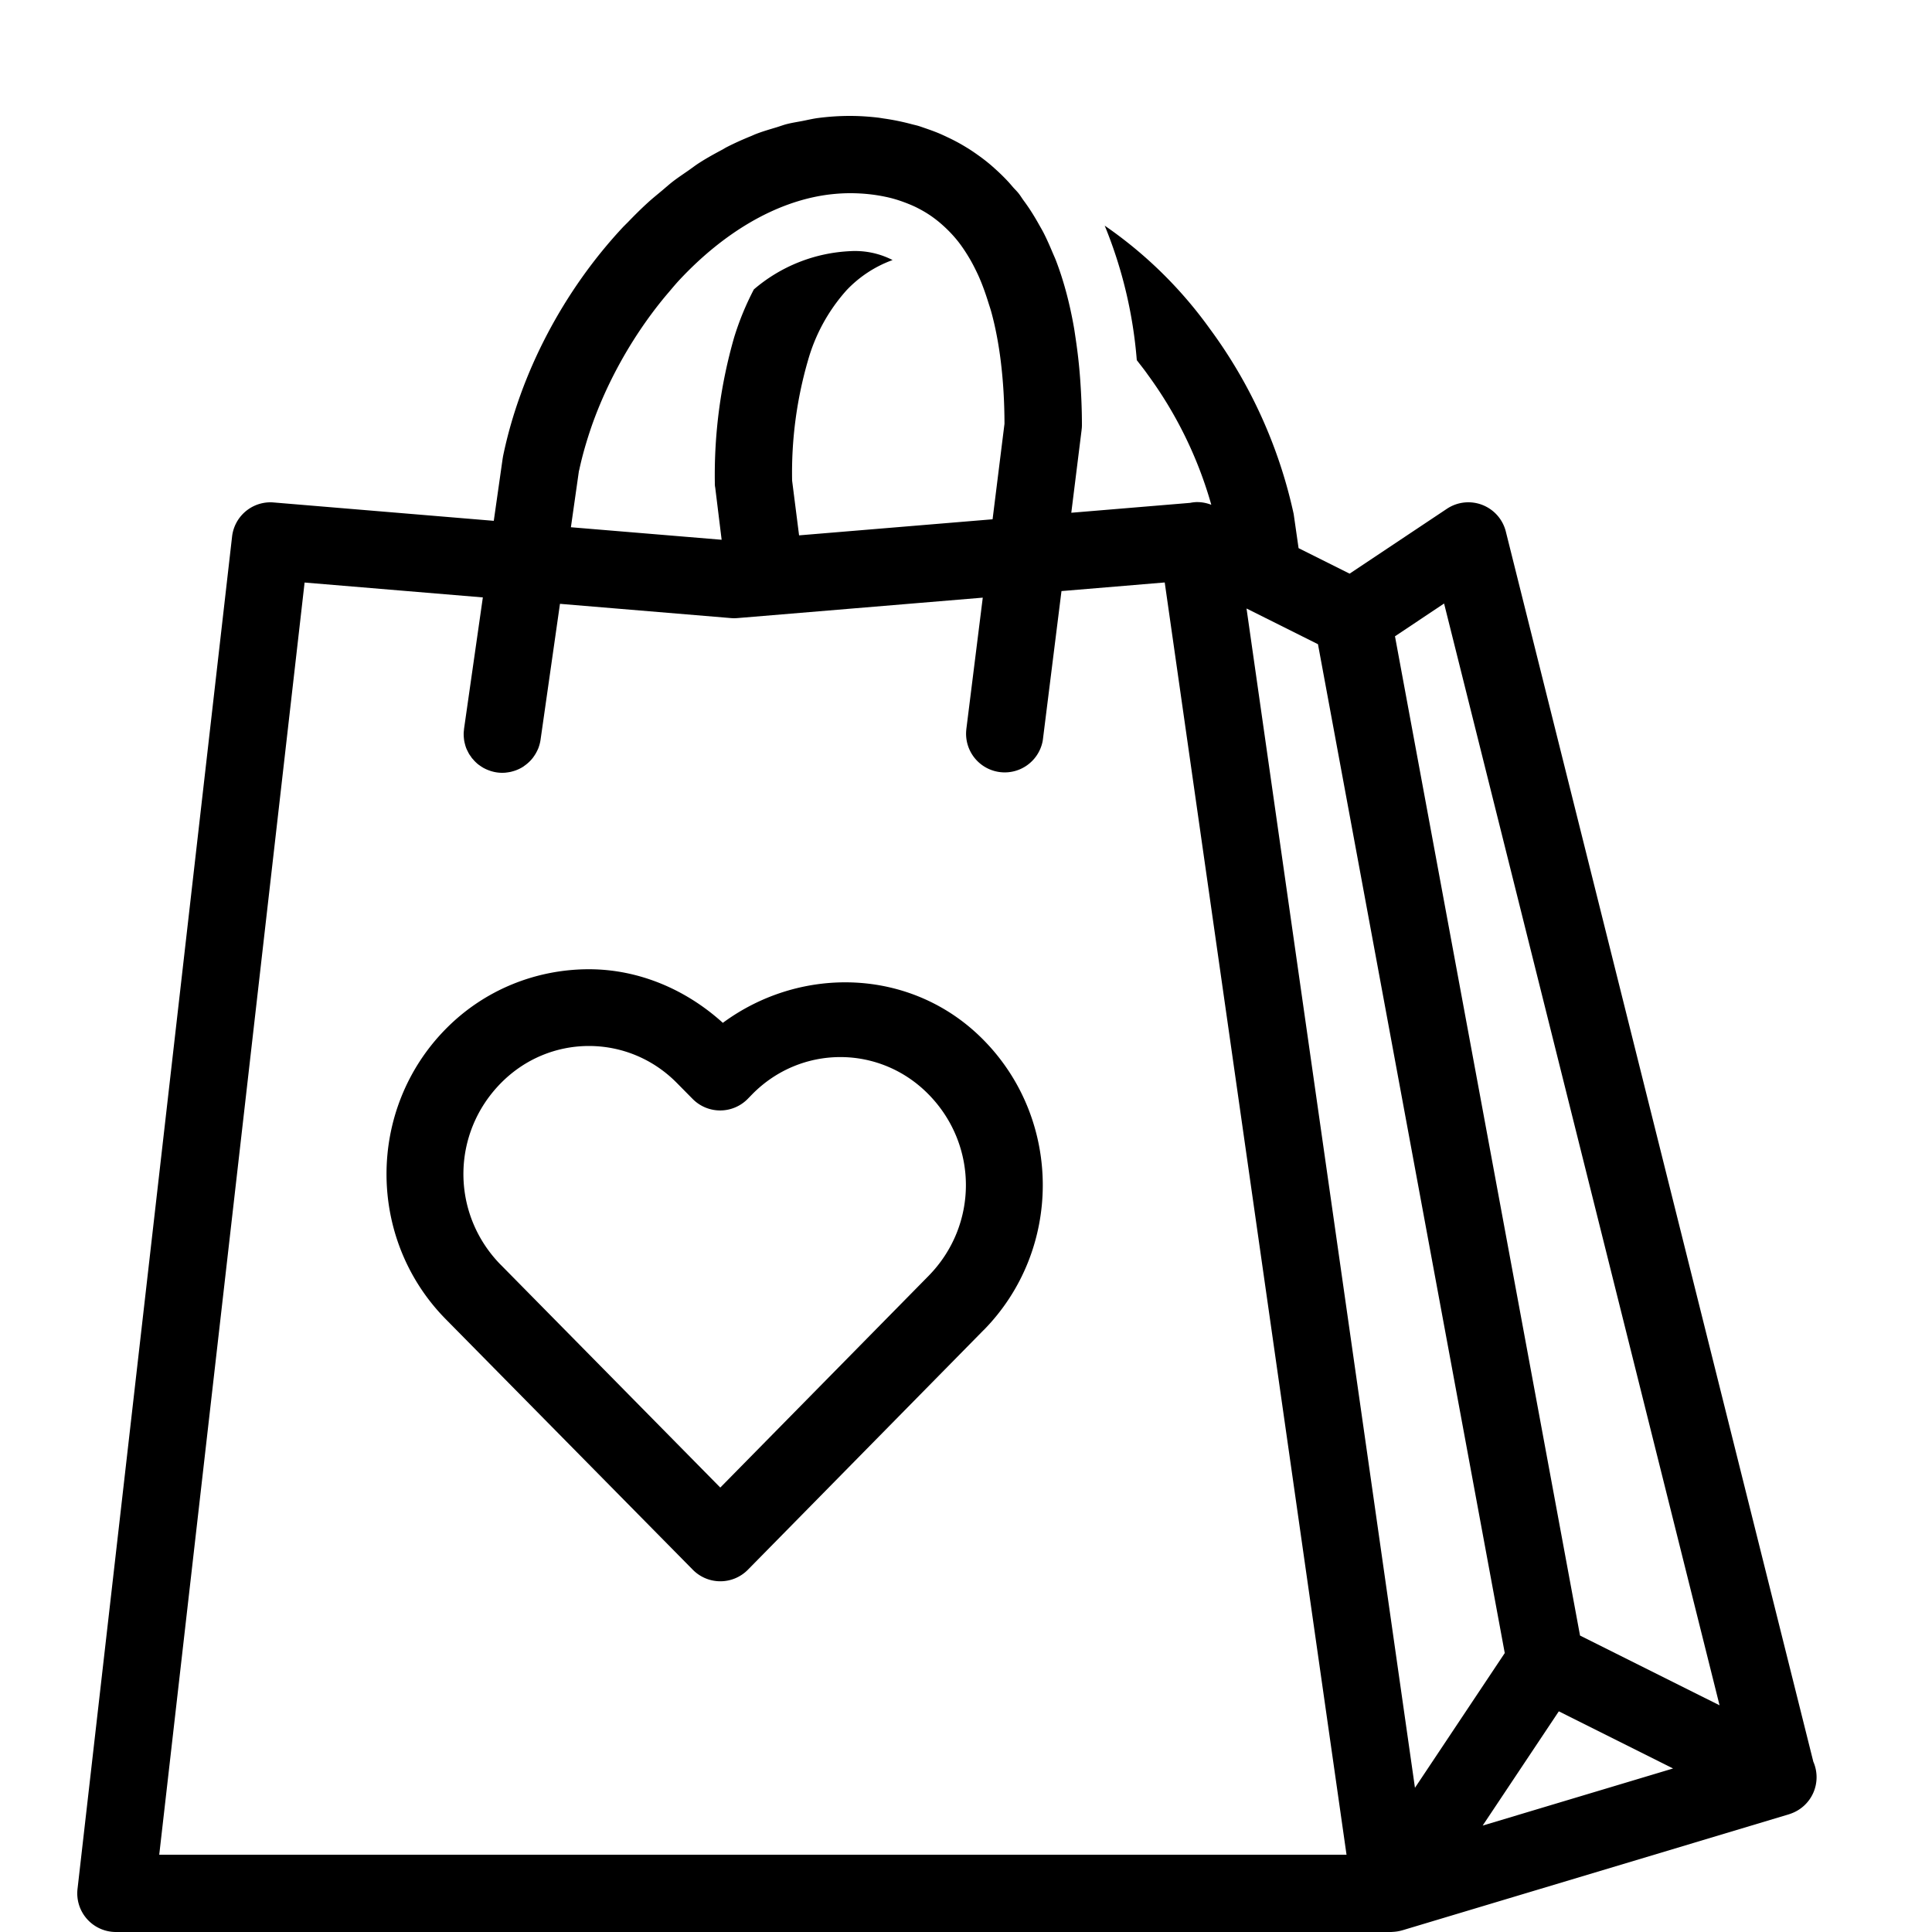 <?xml version="1.0" encoding="utf-8"?>
<svg xmlns="http://www.w3.org/2000/svg" width="50" height="50" viewBox="0 0 50 50" fill="#000000"><path d="M 22 3 C 21.724 3 21.45 3.018 21.18 3.053 C 21.04 3.071 20.904 3.104 20.766 3.131 C 20.631 3.157 20.496 3.177 20.363 3.211 C 20.273 3.234 20.185 3.268 20.096 3.295 C 19.916 3.349 19.736 3.401 19.561 3.469 C 19.522 3.484 19.485 3.502 19.447 3.518 C 19.23 3.606 19.015 3.701 18.805 3.809 C 18.767 3.828 18.731 3.853 18.693 3.873 C 18.49 3.981 18.289 4.091 18.094 4.217 C 17.998 4.278 17.908 4.349 17.814 4.414 C 17.681 4.507 17.544 4.597 17.414 4.697 C 17.311 4.777 17.214 4.865 17.113 4.949 C 16.995 5.048 16.876 5.143 16.762 5.248 C 16.586 5.408 16.417 5.577 16.252 5.748 C 16.227 5.774 16.201 5.798 16.176 5.824 C 16.162 5.839 16.147 5.852 16.133 5.867 C 14.579 7.526 13.464 9.66 13.021 11.797 A 1 1 0 0 0 13.012 11.852 C 13.011 11.854 13.01 11.855 13.01 11.857 A 1 1 0 0 0 13.01 11.859 L 12.779 13.479 L 7.084 13.004 A 1 1 0 0 0 6.982 13 A 1 1 0 0 0 6.006 13.887 L 2.006 48.887 A 1 1 0 0 0 3 50 L 36 50 A 1 1 0 0 0 36.033 49.998 A 1 1 0 0 0 36.059 49.996 A 1 1 0 0 0 36.141 49.988 A 1 1 0 0 0 36.143 49.988 A 1 1 0 0 0 36.242 49.969 A 1 1 0 0 0 36.287 49.957 L 36.295 49.955 A 1 1 0 0 0 36.303 49.953 L 46.234 46.973 A 1 1 0 0 0 46.287 46.957 A 1 1 0 0 0 46.33 46.943 A 1 1 0 0 0 46.334 46.941 A 1 1 0 0 0 46.932 45.6 A 1 1 0 0 0 46.93 45.598 L 38.971 13.758 A 1 1 0 0 0 37.445 13.168 L 34.928 14.846 L 33.607 14.186 L 33.48 13.301 A 12.551 12.551 0 0 0 31.311 8.51 A 11.072 11.072 0 0 0 28.59 5.84 A 11.622 11.622 0 0 1 29.42 9.32 C 29.51 9.44 29.609 9.559 29.699 9.689 A 10.572 10.572 0 0 1 31.348 13.062 A 1 1 0 0 0 31.324 13.055 A 1 1 0 0 0 30.965 12.994 A 1 1 0 0 0 30.801 13.014 L 27.725 13.27 L 27.992 11.125 A 1 1 0 0 0 27.992 11.123 A 0.861 0.861 0 0 0 27.992 11.117 A 1 1 0 0 0 27.996 11.086 A 0.861 0.861 0 0 0 27.998 11.061 A 1 1 0 0 0 28 11 C 28 10.598 27.983 10.216 27.957 9.844 C 27.95 9.738 27.941 9.637 27.932 9.535 C 27.907 9.265 27.874 9.004 27.836 8.75 C 27.823 8.665 27.811 8.577 27.797 8.494 C 27.687 7.861 27.533 7.279 27.332 6.752 C 27.303 6.676 27.271 6.608 27.24 6.535 C 27.167 6.36 27.091 6.188 27.008 6.025 C 26.967 5.946 26.923 5.872 26.881 5.797 C 26.806 5.663 26.727 5.533 26.645 5.408 C 26.593 5.33 26.54 5.255 26.486 5.182 C 26.444 5.124 26.406 5.06 26.361 5.004 C 26.314 4.944 26.26 4.895 26.211 4.838 C 26.163 4.782 26.116 4.726 26.066 4.674 C 25.97 4.572 25.87 4.475 25.768 4.383 C 25.706 4.327 25.645 4.272 25.582 4.221 C 25.49 4.145 25.395 4.074 25.299 4.006 C 25.225 3.953 25.151 3.903 25.076 3.855 C 24.988 3.8 24.899 3.747 24.809 3.697 C 24.715 3.646 24.623 3.599 24.529 3.555 C 24.454 3.519 24.378 3.484 24.301 3.451 C 24.186 3.403 24.074 3.363 23.961 3.324 C 23.896 3.302 23.832 3.278 23.766 3.258 C 23.705 3.24 23.649 3.229 23.59 3.213 C 23.358 3.151 23.121 3.102 22.881 3.068 C 22.824 3.06 22.768 3.049 22.713 3.043 C 22.477 3.016 22.24 3 22 3 z M 22 5 C 22.327 5 22.633 5.033 22.92 5.094 C 23.102 5.131 23.272 5.185 23.438 5.248 C 23.524 5.281 23.609 5.316 23.691 5.355 C 23.858 5.437 24.019 5.53 24.17 5.643 C 24.209 5.671 24.246 5.701 24.283 5.73 C 24.463 5.879 24.634 6.046 24.793 6.246 C 24.888 6.366 24.979 6.502 25.066 6.646 C 25.154 6.79 25.233 6.946 25.309 7.107 C 25.411 7.33 25.501 7.578 25.584 7.846 C 25.608 7.923 25.634 7.997 25.656 8.078 C 25.761 8.463 25.844 8.891 25.902 9.367 C 25.902 9.367 25.902 9.369 25.902 9.369 C 25.961 9.852 25.995 10.384 25.996 10.967 L 25.688 13.439 L 20.68 13.855 L 20.5 12.439 A 10.42 10.42 0 0 1 20.91 9.33 A 4.592 4.592 0 0 1 21.91 7.51 A 3.084 3.084 0 0 1 23.1 6.73 A 2.13 2.13 0 0 0 22 6.5 A 4.118 4.118 0 0 0 19.51 7.49 A 7.309 7.309 0 0 0 19 8.73 A 12.9 12.9 0 0 0 18.5 12.5 A 0.487 0.487 0 0 0 18.51 12.619 L 18.676 13.969 L 14.775 13.645 L 14.982 12.191 C 14.986 12.177 14.991 12.161 14.994 12.146 C 15.074 11.774 15.184 11.4 15.312 11.027 C 15.667 10.016 16.202 9.012 16.861 8.123 C 17.005 7.929 17.155 7.74 17.311 7.559 C 17.404 7.449 17.496 7.338 17.594 7.234 C 18.718 6.035 20.049 5.227 21.404 5.041 C 21.601 5.015 21.8 5 22 5 z M 30.143 15.074 L 34.848 48 L 4.121 48 L 7.883 15.076 L 12.496 15.461 L 12.01 18.857 L 12.01 18.859 A 1 1 0 0 0 12.006 18.904 A 1 1 0 0 0 12 18.971 A 1 1 0 0 1 12 18.973 A 1 1 0 0 0 12.002 19.059 A 1 1 0 0 0 12.01 19.141 A 1 1 0 0 0 12.012 19.162 A 1 1 0 0 0 12.014 19.172 A 1 1 0 0 0 12.033 19.256 A 1 1 0 0 0 12.066 19.363 A 1 1 0 0 0 12.104 19.443 A 1 1 0 0 0 12.15 19.529 A 1 1 0 0 0 12.152 19.531 A 1 1 0 0 0 12.186 19.578 A 1 1 0 0 0 12.213 19.619 A 1 1 0 0 0 12.24 19.648 A 1 1 0 0 0 12.281 19.695 A 1 1 0 0 1 12.283 19.697 A 1 1 0 0 0 12.293 19.707 A 1 1 0 0 0 12.354 19.764 A 1 1 0 0 1 12.355 19.766 A 1 1 0 0 0 12.426 19.818 A 1 1 0 0 0 12.498 19.865 A 1 1 0 0 0 12.51 19.873 A 1 1 0 0 1 12.512 19.873 A 1 1 0 0 0 12.6 19.916 A 1 1 0 0 0 12.682 19.947 A 1 1 0 0 0 12.697 19.953 A 1 1 0 0 0 12.732 19.963 A 1 1 0 0 0 12.801 19.98 A 1 1 0 0 0 12.889 19.994 A 1 1 0 0 0 13 20 A 1 1 0 0 0 13.088 19.996 A 1 1 0 0 0 13.1 19.994 A 1 1 0 0 0 13.158 19.986 A 1 1 0 0 0 13.229 19.973 A 1 1 0 0 0 13.234 19.971 A 1 1 0 0 0 13.324 19.945 A 1 1 0 0 0 13.336 19.941 A 1 1 0 0 0 13.418 19.908 A 1 1 0 0 0 13.469 19.883 A 1 1 0 0 0 13.477 19.879 A 1 1 0 0 0 13.555 19.832 A 1 1 0 0 0 13.561 19.826 A 1 1 0 0 0 13.609 19.791 A 1 1 0 0 0 13.738 19.674 A 1 1 0 0 0 13.754 19.656 A 1 1 0 0 0 13.801 19.598 A 1 1 0 0 0 13.803 19.594 A 1 1 0 0 0 13.904 19.426 A 1 1 0 0 0 13.928 19.373 A 1 1 0 0 0 13.934 19.359 A 1 1 0 0 0 13.951 19.309 A 1 1 0 0 0 13.99 19.141 L 14.492 15.627 L 18.916 15.996 A 1 1 0 0 0 19.084 15.996 L 25.434 15.467 L 25.008 18.875 L 25.008 18.877 A 1 1 0 0 0 25.008 18.881 A 1 1 0 0 0 26.982 19.189 A 1 1 0 0 0 26.992 19.125 L 26.992 19.123 L 27.471 15.297 L 30.143 15.074 z M 37.373 15.619 L 44.502 44.133 L 40.891 42.328 L 36.102 16.467 L 37.373 15.619 z M 32.26 15.748 L 34.109 16.672 L 38.943 42.781 L 36.619 46.268 L 32.26 15.748 z M 15.242 25.084 C 13.893 25.084 12.542 25.603 11.527 26.639 C 9.495 28.712 9.495 32.058 11.527 34.131 A 1 1 0 0 0 11.529 34.133 L 17.93 40.625 A 1 1 0 0 0 19.355 40.625 L 25.461 34.418 A 1 1 0 0 0 25.463 34.418 C 27.495 32.345 27.495 28.997 25.463 26.924 C 23.63 25.053 20.752 24.964 18.707 26.471 C 17.722 25.579 16.494 25.084 15.242 25.084 z M 15.242 27.07 C 16.069 27.07 16.896 27.392 17.527 28.037 A 1 1 0 0 0 17.531 28.041 L 17.926 28.441 A 1 1 0 0 0 19.354 28.436 L 19.465 28.322 C 20.729 27.035 22.77 27.035 24.033 28.324 C 25.319 29.636 25.319 31.706 24.033 33.018 L 18.641 38.498 L 12.957 32.73 L 12.955 32.729 C 11.672 31.417 11.672 29.348 12.957 28.037 C 13.589 27.392 14.415 27.07 15.242 27.07 z M 40.342 44.289 L 43.299 45.768 L 38.371 47.246 L 40.342 44.289 z" fill="#000000"/></svg>
